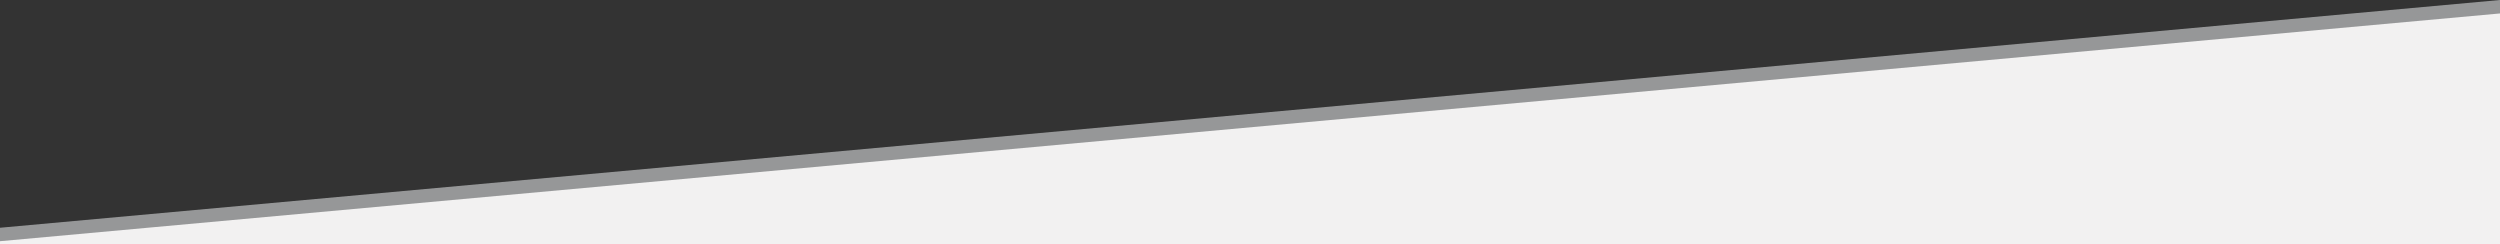 <svg xmlns="http://www.w3.org/2000/svg" viewBox="0 0 3118.5 304.7"><rect x="0" y="0" width="3118.5" height="304.7" fill="#333333" stroke="none"/><defs><style>.cls-1{fill:#f2f1f1;}.cls-2{fill:#969798;}</style></defs><g id="Layer_2" data-name="Layer 2"><g id="Layer_1-2" data-name="Layer 1"><polygon class="cls-1" points="0 304.7 3118.5 304.7 3118.5 1 0 285.1 0 304.7"/><polygon class="cls-2" points="3118.5 16.77 3118.5 0 0 284.1 0 300.87 3118.5 16.77"/></g></g></svg>